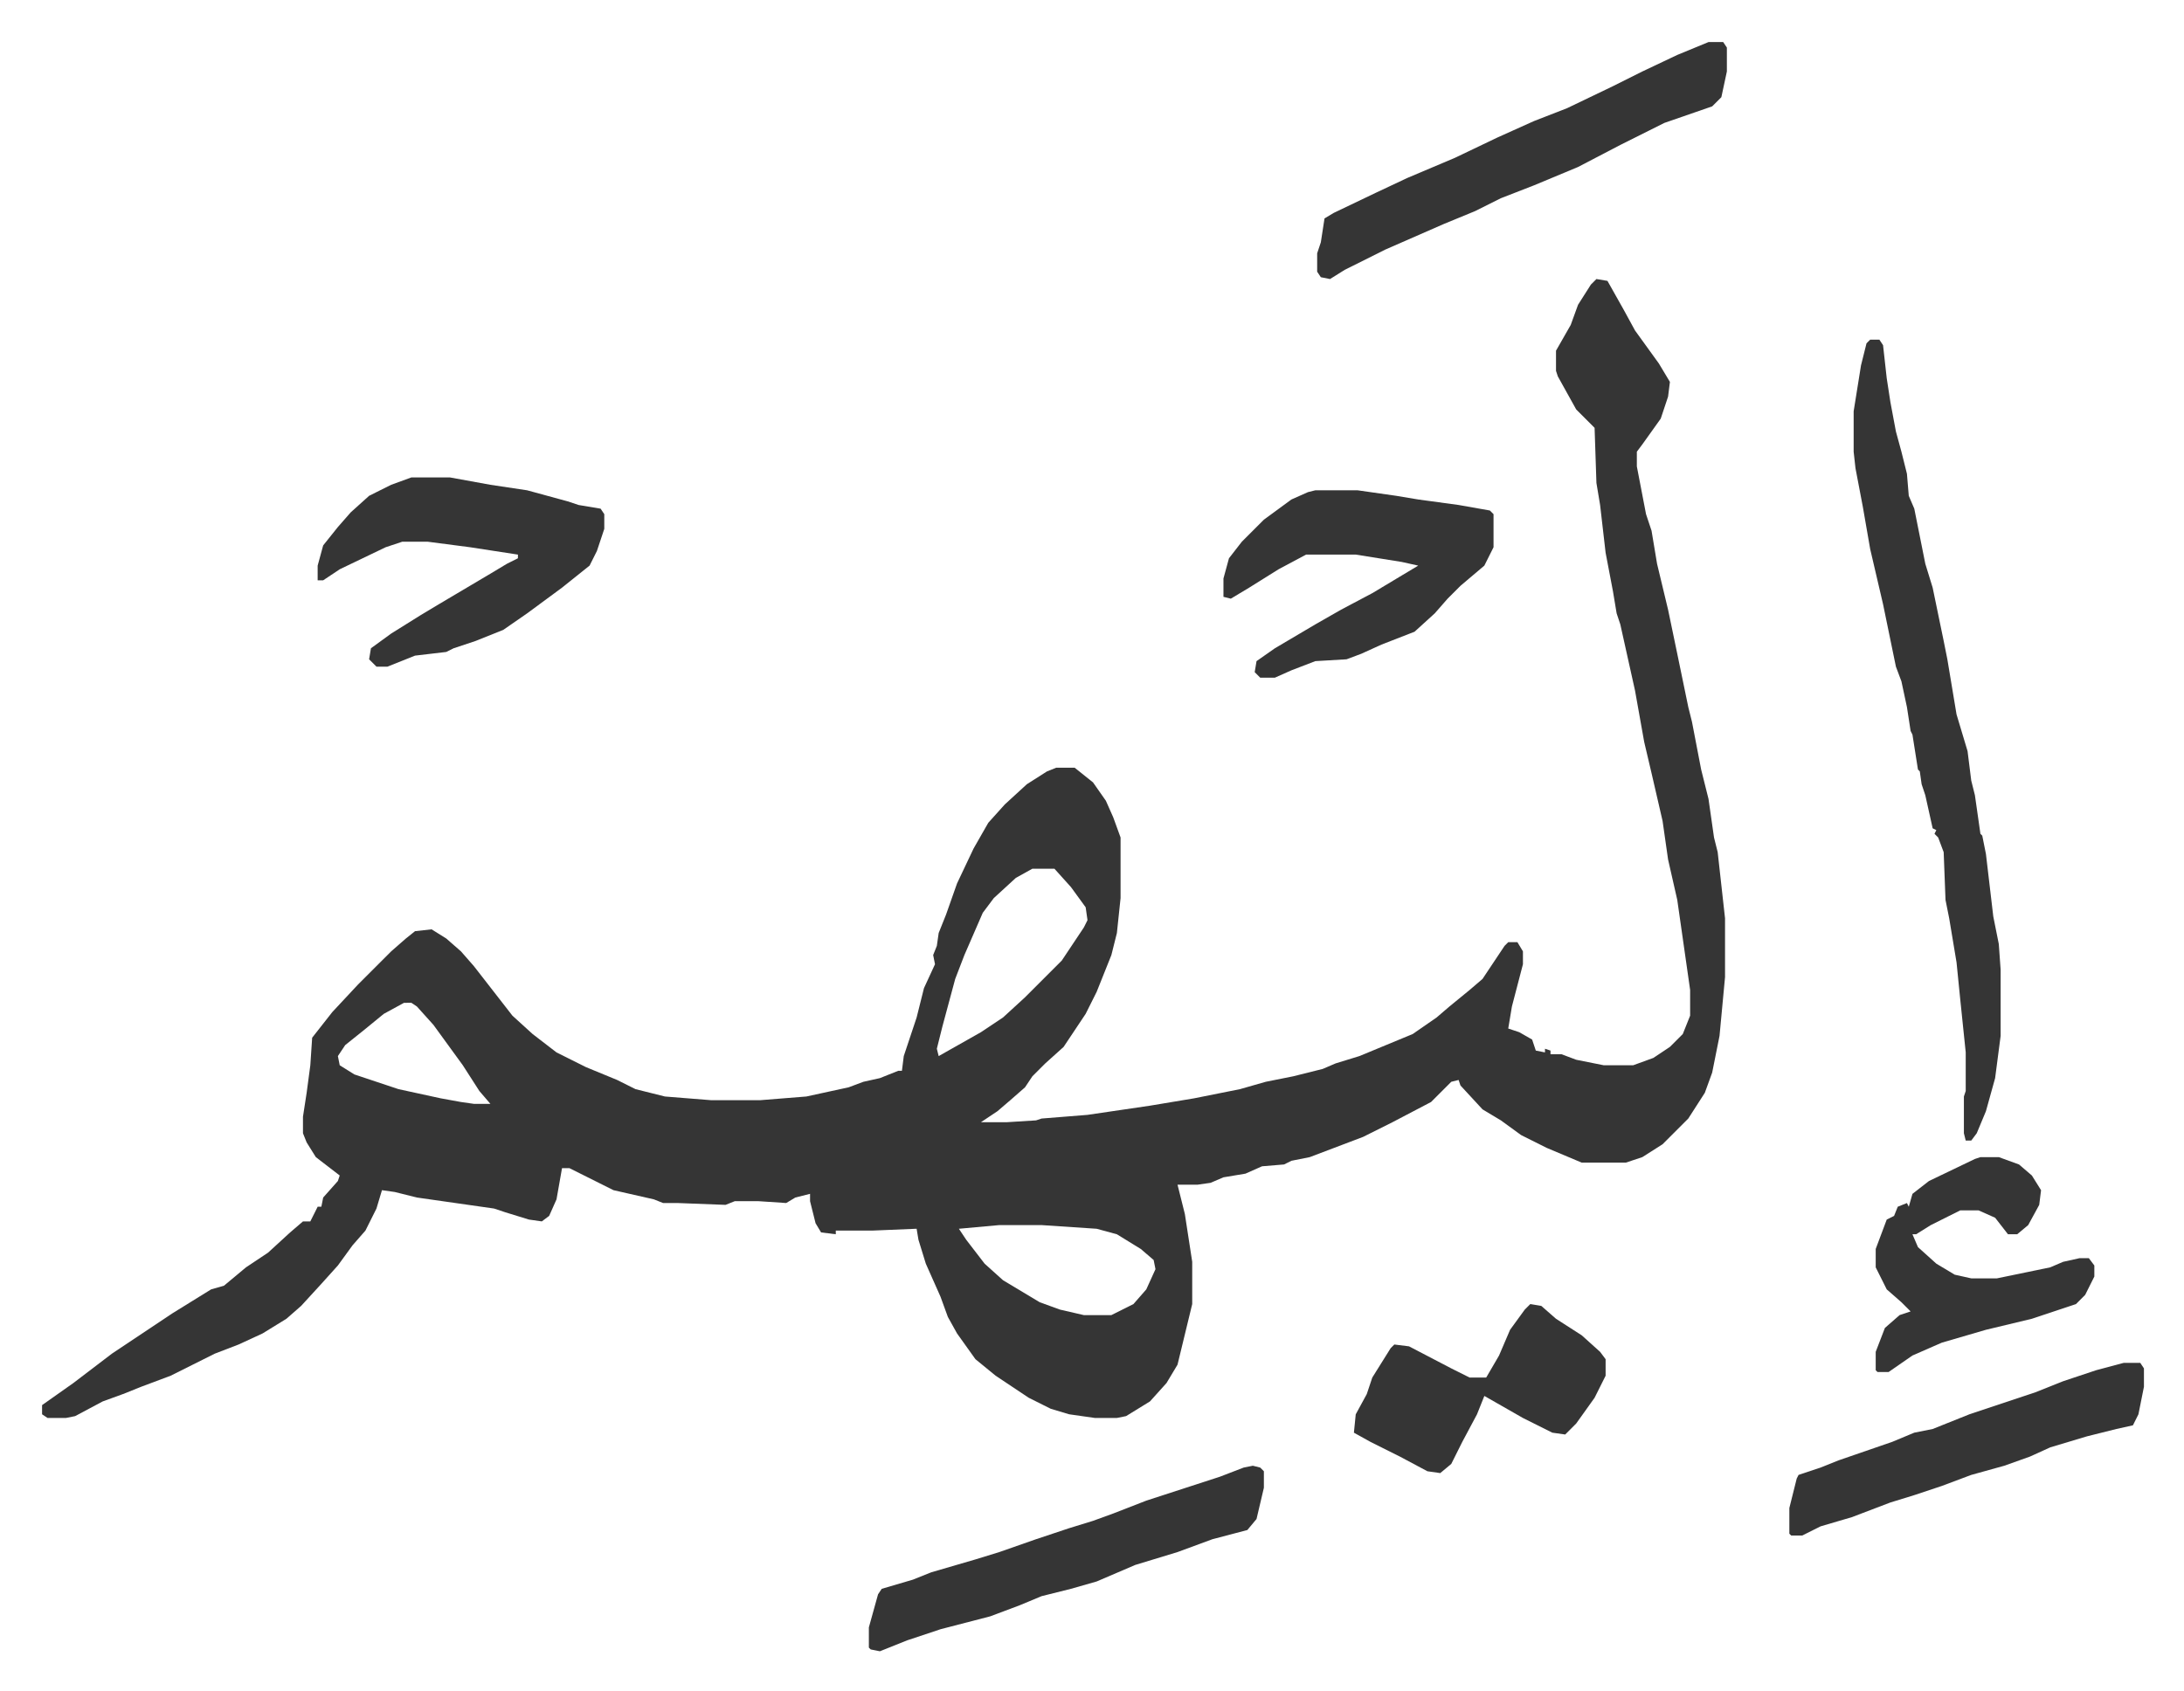 <svg xmlns="http://www.w3.org/2000/svg" viewBox="-22.9 347.1 1188.7 920.7">
    <path fill="#353535" id="rule_normal" d="m846 499 6 1 9 16 6 11 13 18 6 10-1 8-4 12-10 14-3 4v8l5 26 3 9 3 18 6 25 5 24 6 29 2 8 5 26 4 16 3 21 2 8 4 36v32l-3 32-4 20-4 11-9 14-14 14-11 7-9 3h-24l-19-8-14-7-11-8-10-6-12-13-1-3-4 1-11 11-21 11-16 8-29 11-10 2-4 2-12 1-9 4-12 2-7 3-7 1h-11l4 16 4 26v23l-8 33-6 10-9 10-13 8-5 1h-12l-14-2-10-3-12-6-18-12-11-9-10-14-5-9-4-11-8-18-4-13-1-6-24 1h-20v2l-8-1-3-5-3-12v-4l-8 2-5 3-15-1h-13l-5 2-26-1h-8l-5-2-22-5-14-7-10-5h-4l-3 17-4 9-4 3-7-1-13-4-6-2-42-6-12-3-7-1-3 10-6 12-7 8-8 11-9 10-11 12-8 7-13 8-13 6-13 5-24 12-16 6-10 4-11 4-15 8-5 1H3l-3-2v-5l17-12 21-16 33-22 21-13 7-2 12-10 12-8 12-11 7-6h4l2-4 2-4h2l1-5 8-9 1-3-13-10-5-8-2-5v-9l2-13 2-15 1-15 11-14 14-15 18-18 8-7 5-4 9-1 8 5 8 7 7 8 14 18 7 9 11 10 13 10 16 8 17 7 10 5 16 4 25 2h27l25-2 23-5 8-3 9-2 10-4h2l1-8 7-21 4-16 6-13-1-5 2-5 1-7 4-10 6-17 9-19 8-14 9-10 12-11 11-7 5-2h10l10 8 7 10 4 9 4 11v33l-2 19-3 12-8 20-6 12-12 18-10 9-7 7-4 6-8 7-7 6-9 6h14l16-1 3-1 25-2 34-5 24-4 25-5 14-4 15-3 16-4 7-3 13-4 29-12 13-9 7-6 11-9 7-6 12-18 2-2h5l3 5v7l-6 23-2 12 6 2 7 4 2 6 5 1v-2l3 1v2h6l8 3 15 3h16l11-4 9-6 7-7 4-10v-14l-7-49-5-22-3-21-6-26-4-17-5-28-8-36-2-6-2-12-4-21-3-26-2-12-1-30-10-10-10-18-1-3v-11l8-14 4-11 7-11zM539 820l-9 5-12 11-6 8-10 23-5 13-7 26-3 12 1 4 23-13 12-8 12-11 20-20 12-18 2-4-1-7-8-11-9-10zm-342 73-11 6-11 9-10 8-4 6 1 5 8 5 24 8 23 5 11 2 7 1h9l-6-7-9-14-8-11-8-11-9-10-3-2zm324 121-22 2 4 6 10 13 10 9 20 12 11 4 13 3h15l12-6 7-8 5-11-1-5-7-6-13-8-11-3-30-2zm474-482h5l2 3 2 18 2 13 3 16 3 11 3 12 1 12 3 7 6 30 4 13 6 29 2 10 5 30 6 20 2 16 2 8 3 21 1 1 2 10 4 34 3 15 1 14v36l-3 23-5 18-5 12-3 4h-3l-1-4v-20l1-3v-21l-3-29-2-20-4-24-2-10-1-26-3-8-2-2 1-2-2-1-4-18-2-6-1-7-1-1-3-19-1-2-2-13-3-14-3-8-7-34-7-30-4-23-4-21-1-9v-22l4-25 3-12z"/>
    <path fill="#353535" id="rule_normal" d="M201 607h21l22 4 20 3 22 6 6 2 12 2 2 3v8l-4 12-4 8-15 12-19 14-13 9-15 6-12 4-4 2-17 2-10 4-5 2h-6l-4-4 1-6 11-8 16-10 10-6 27-16 10-6 6-3v-2l-26-4-23-3h-14l-9 3-25 12-9 6h-3v-8l3-11 8-10 7-8 10-9 12-6zm492 7h23l21 3 12 2 22 3 17 3 2 2v18l-5 10-13 11-7 7-7 8-11 10-18 7-11 5-8 3-17 1-13 5-9 4h-8l-3-3 1-6 10-7 22-13 14-8 17-9 15-9 10-6-9-2-25-4h-27l-15 8-16 10-10 6-4-1v-10l3-11 7-9 12-12 15-11 9-4zm214-244h8l2 3v13l-3 14-5 5-26 9-8 4-16 8-23 12-24 10-18 7-14 7-17 7-32 14-22 11-8 5-5-1-2-3v-10l2-6 2-13 5-3 23-11 17-8 26-11 23-11 20-9 18-7 25-12 16-8 19-9zm-248 775 4 1 2 2v9l-4 17-5 6-19 5-19 7-23 7-21 9-14 4-16 4-12 5-16 6-27 7-18 6-15 6-5-1-1-1v-11l5-18 2-3 17-5 10-4 24-7 13-4 20-7 18-6 13-4 11-4 18-7 40-13 13-5zm474-56h9l2 3v10l-3 15-3 6-9 2-16 4-20 6-11 5-14 5-18 5-16 6-15 5-13 4-21 8-17 5-10 5h-6l-1-1v-14l4-16 1-2 12-4 10-4 29-10 12-5 10-2 20-8 36-12 15-6 18-6zm-78-112h10l11 4 7 6 5 8-1 8-6 11-6 5h-5l-7-9-9-4h-10l-16 8-8 5h-2l3 7 10 9 10 6 9 2h14l29-6 7-3 9-2h5l3 4v6l-5 10-5 5-24 8-25 6-24 7-16 7-13 9h-6l-1-1v-10l5-13 8-7 6-2-5-5-8-7-6-12v-10l6-16 4-2 2-5 5-2 1 2 2-7 9-7 25-12zm-245 80 6 1 8 7 14 9 10 9 3 4v9l-6 12-10 14-6 6-7-1-16-8-14-8-7-4-4 10-8 15-6 12-6 5-7-1-15-8-16-8-9-5 1-10 6-11 3-9 10-16 2-2 8 1 23 12 10 5h9l7-12 6-14 8-11z"/>
</svg>
